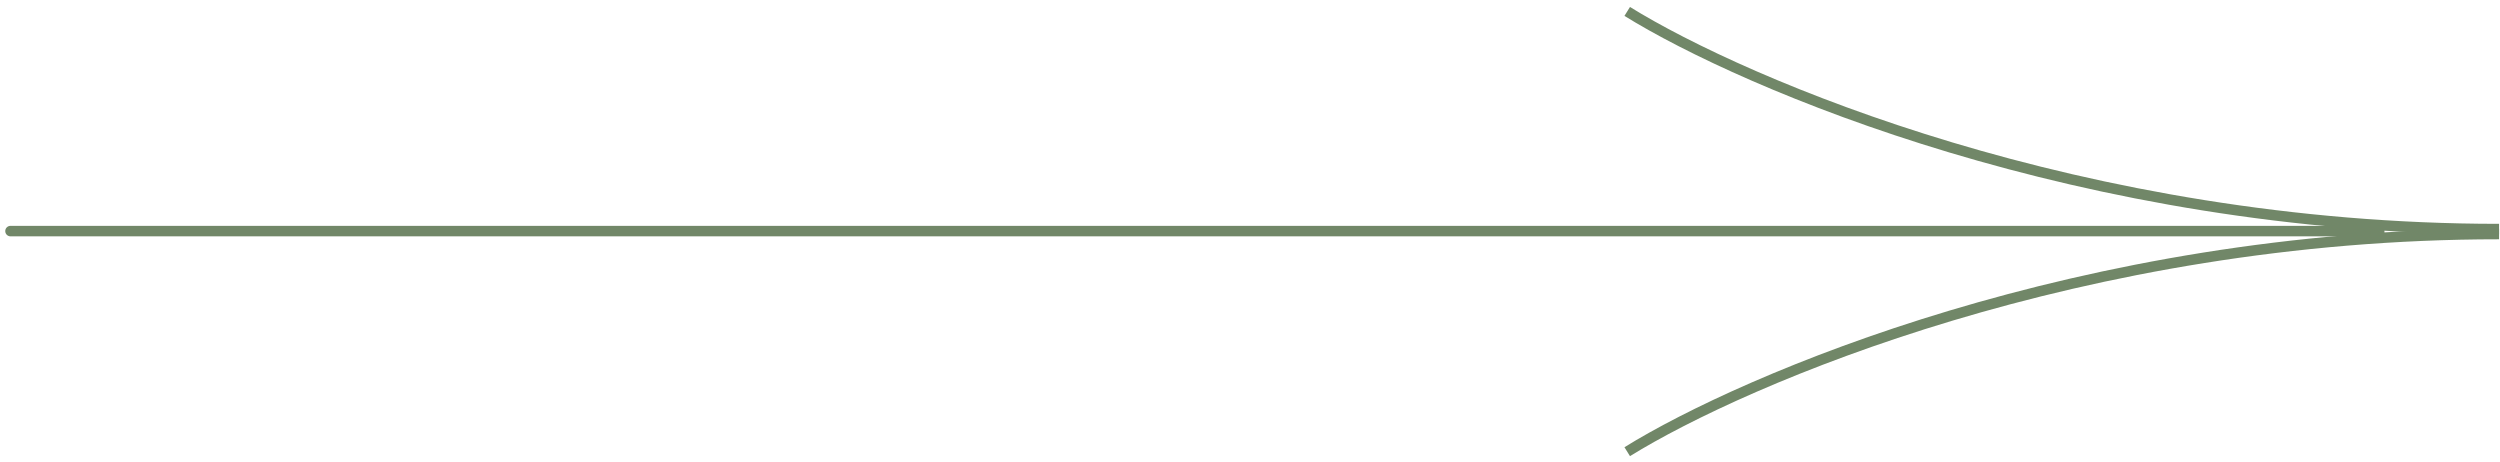<?xml version="1.0" encoding="UTF-8"?> <svg xmlns="http://www.w3.org/2000/svg" width="238" height="44" viewBox="0 0 238 44" fill="none"><path d="M154.911 43C166.06 36.093 198.269 22.28 237.911 22.28" stroke="#718768"></path><path d="M154.911 1.089C166.06 7.996 198.269 21.809 237.911 21.809" stroke="#718768"></path><path d="M1 21.5C0.724 21.5 0.5 21.724 0.5 22C0.5 22.276 0.724 22.5 1 22.5L1 21.5ZM227 22L227 21.5L1 21.5L1 22L1 22.5L227 22.5L227 22Z" fill="#718768"></path></svg> 